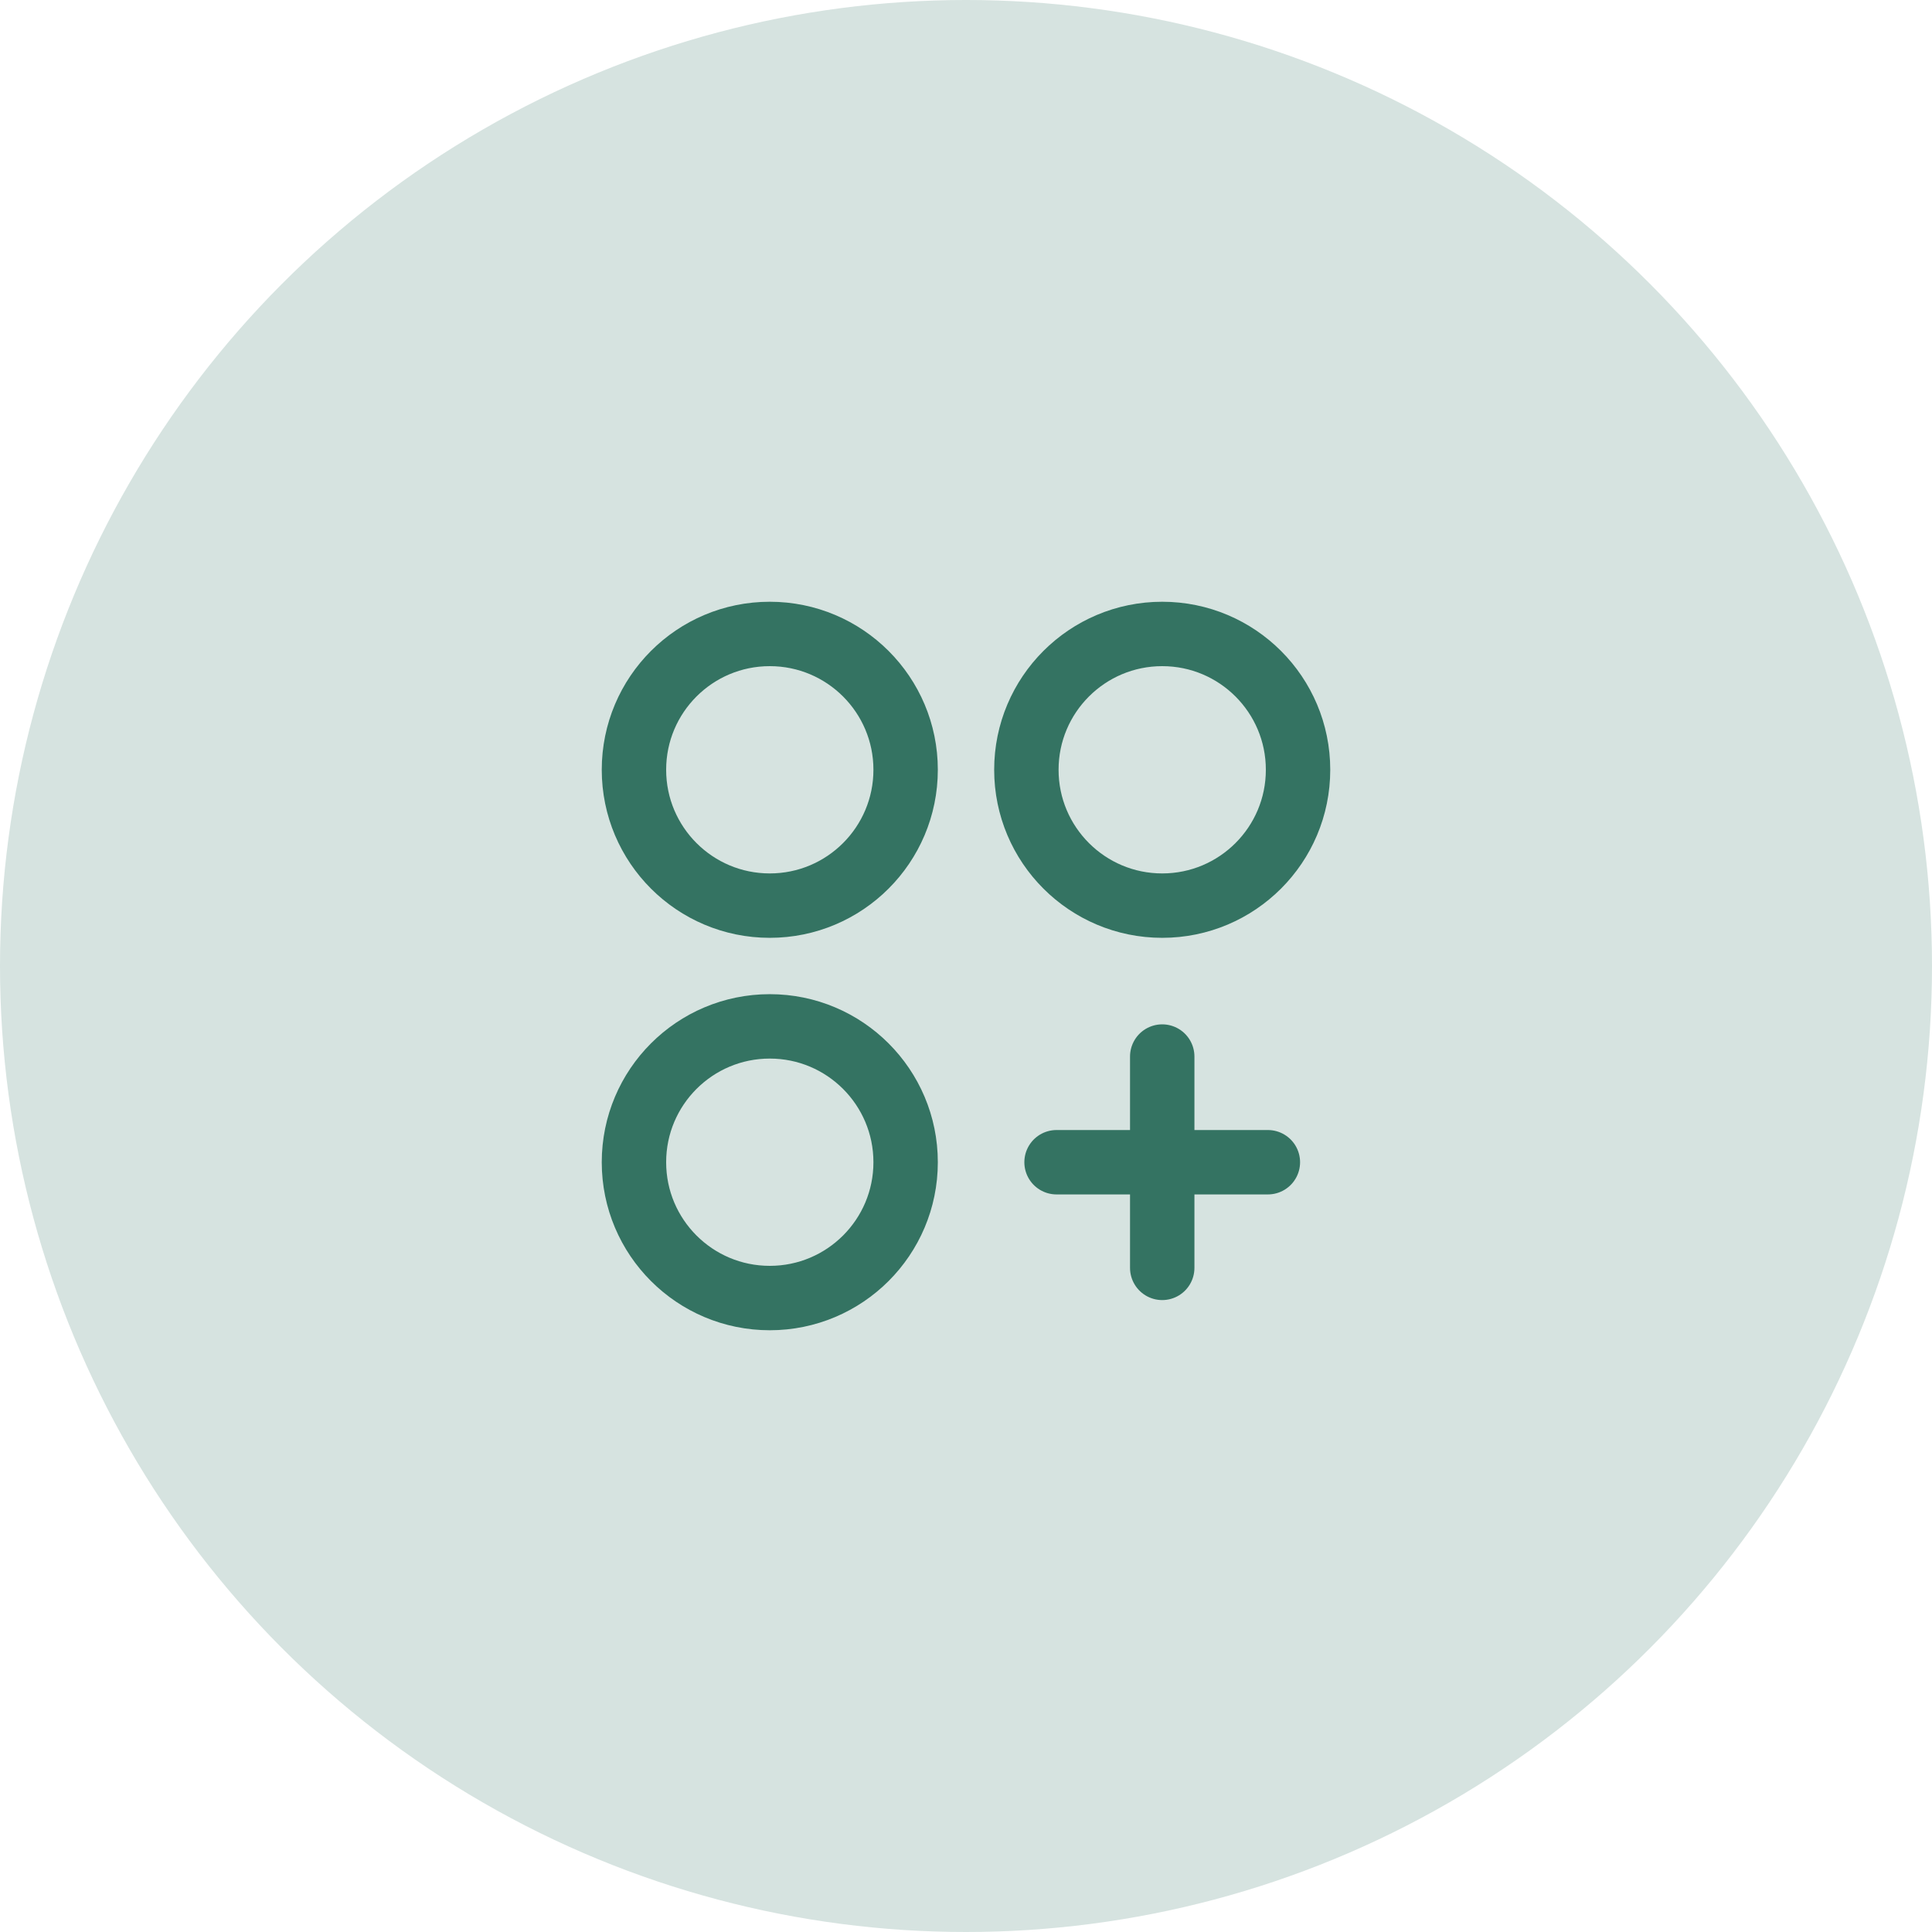 <svg width="60" height="60" viewBox="0 0 60 60" fill="none" xmlns="http://www.w3.org/2000/svg">
<circle cx="30" cy="30" r="30" fill="#D6E3E0"/>
<path d="M23.906 28.125C26.236 28.125 28.125 26.236 28.125 23.906C28.125 21.576 26.236 19.688 23.906 19.688C21.576 19.688 19.688 21.576 19.688 23.906C19.688 26.236 21.576 28.125 23.906 28.125Z" stroke="#347362" stroke-width="2" stroke-linecap="round" stroke-linejoin="round"/>
<path d="M36.094 28.125C38.424 28.125 40.312 26.236 40.312 23.906C40.312 21.576 38.424 19.688 36.094 19.688C33.764 19.688 31.875 21.576 31.875 23.906C31.875 26.236 33.764 28.125 36.094 28.125Z" stroke="#347362" stroke-width="2" stroke-linecap="round" stroke-linejoin="round"/>
<path d="M23.906 40.312C26.236 40.312 28.125 38.424 28.125 36.094C28.125 33.764 26.236 31.875 23.906 31.875C21.576 31.875 19.688 33.764 19.688 36.094C19.688 38.424 21.576 40.312 23.906 40.312Z" stroke="#347362" stroke-width="2" stroke-linecap="round" stroke-linejoin="round"/>
<path d="M36.094 32.812V39.375" stroke="#347362" stroke-width="2" stroke-linecap="round" stroke-linejoin="round"/>
<path d="M39.375 36.094H32.812" stroke="#347362" stroke-width="2" stroke-linecap="round" stroke-linejoin="round"/>
</svg>
